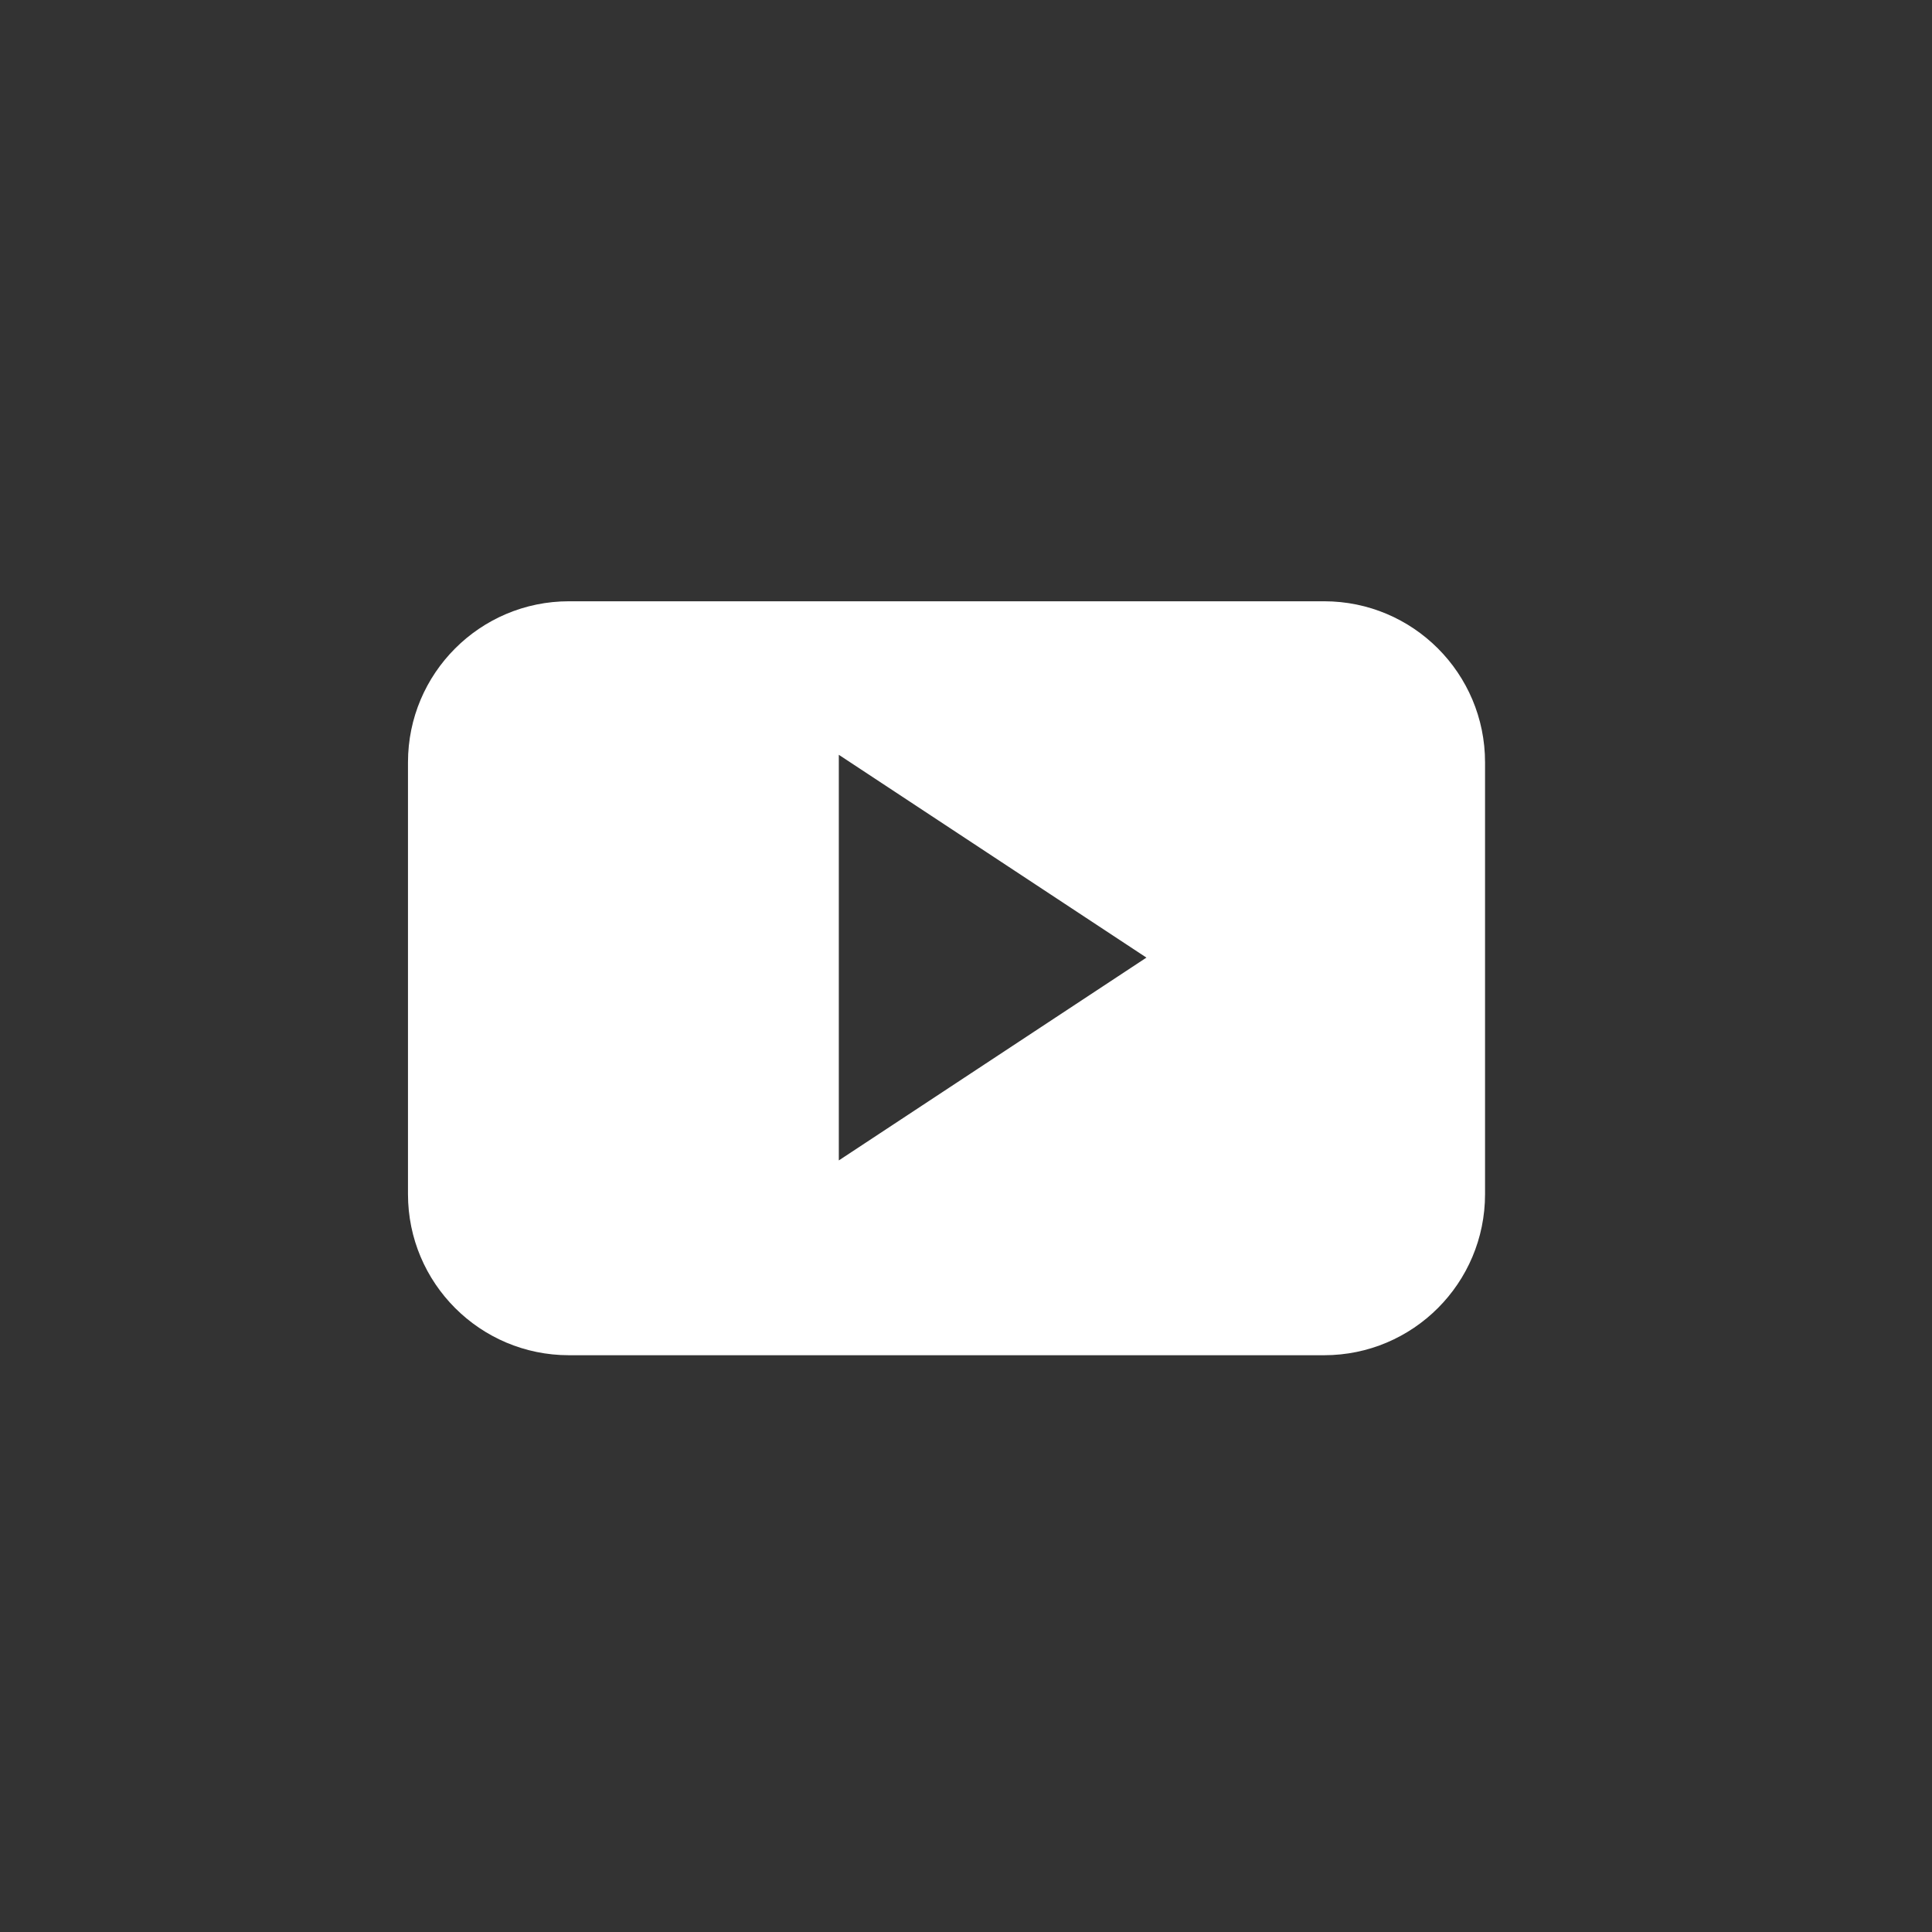 <svg width="41" height="41" viewBox="0 0 41 41" fill="none" xmlns="http://www.w3.org/2000/svg">
<rect x="0" y="0" width="41" height="41" fill="#333333" stroke="none"/>
<path d="M31.515 16.178C31.515 14.29 29.986 12.76 28.1 12.76H12.074C10.188 12.76 8.658 14.29 8.658 16.178V25.342C8.658 27.23 10.188 28.76 12.074 28.76H28.1C29.986 28.76 31.515 27.23 31.515 25.342V16.178ZM17.801 24.626V16.018L24.329 20.322L17.801 24.626Z" fill="white"/>
</svg>
